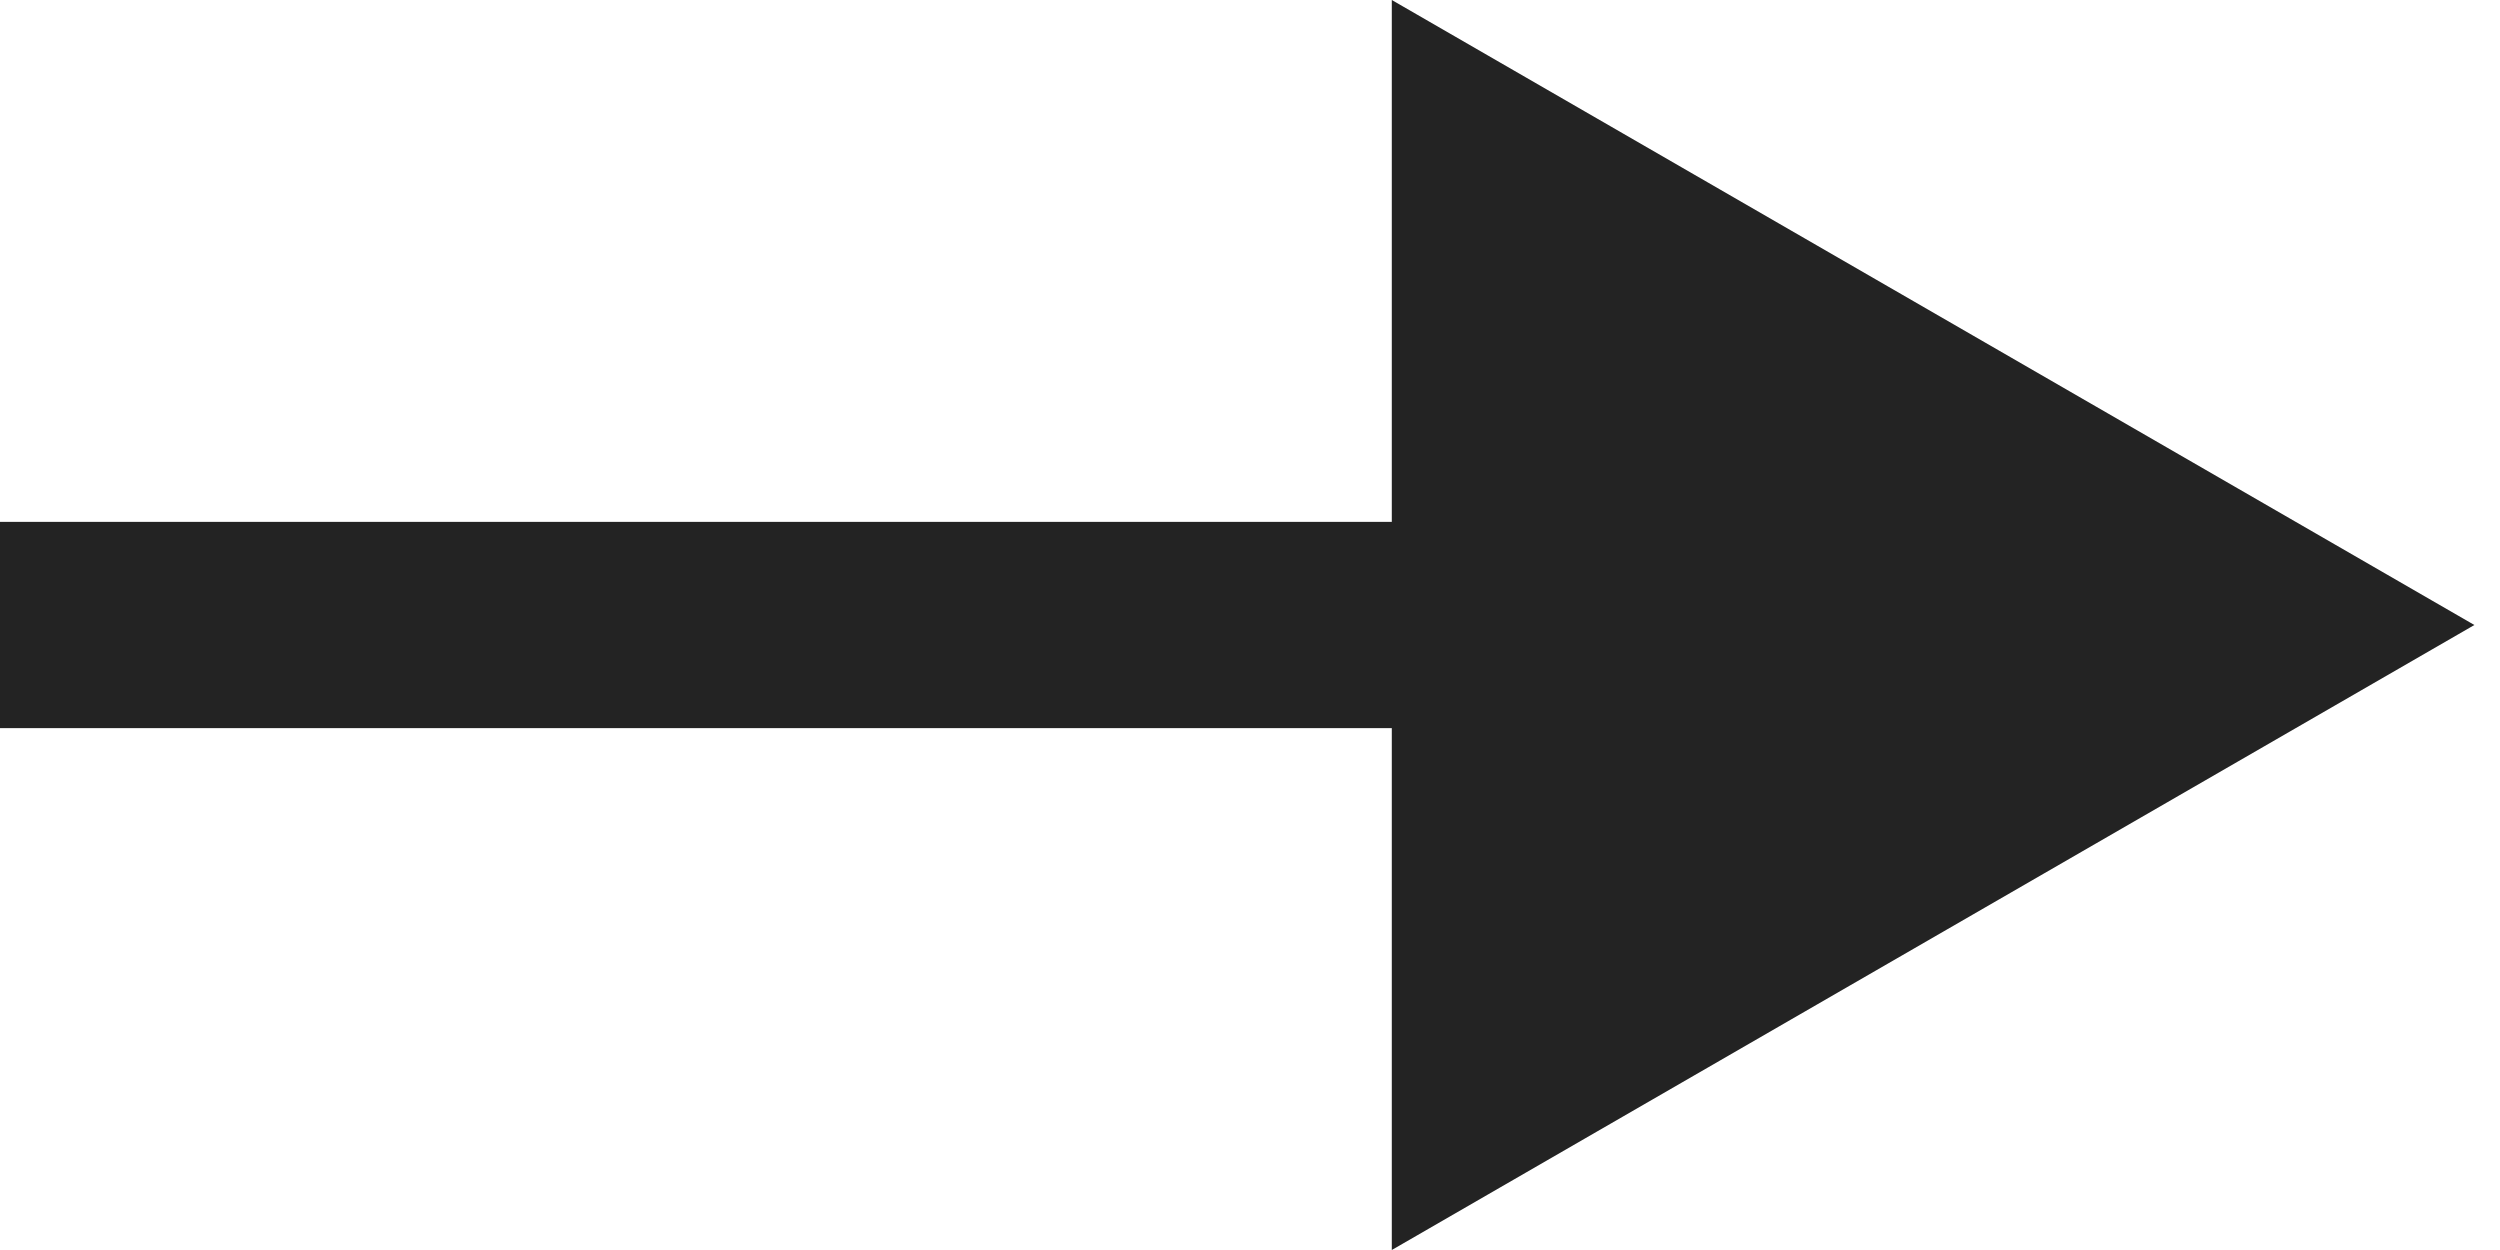 <svg width="32" height="16" viewBox="0 0 32 16" fill="none" xmlns="http://www.w3.org/2000/svg">
<path fill-rule="evenodd" clip-rule="evenodd" d="M17.815 16L31.672 8L17.815 0V6.68H0V9.32H17.815V16Z" fill="#232323"/>
</svg>
